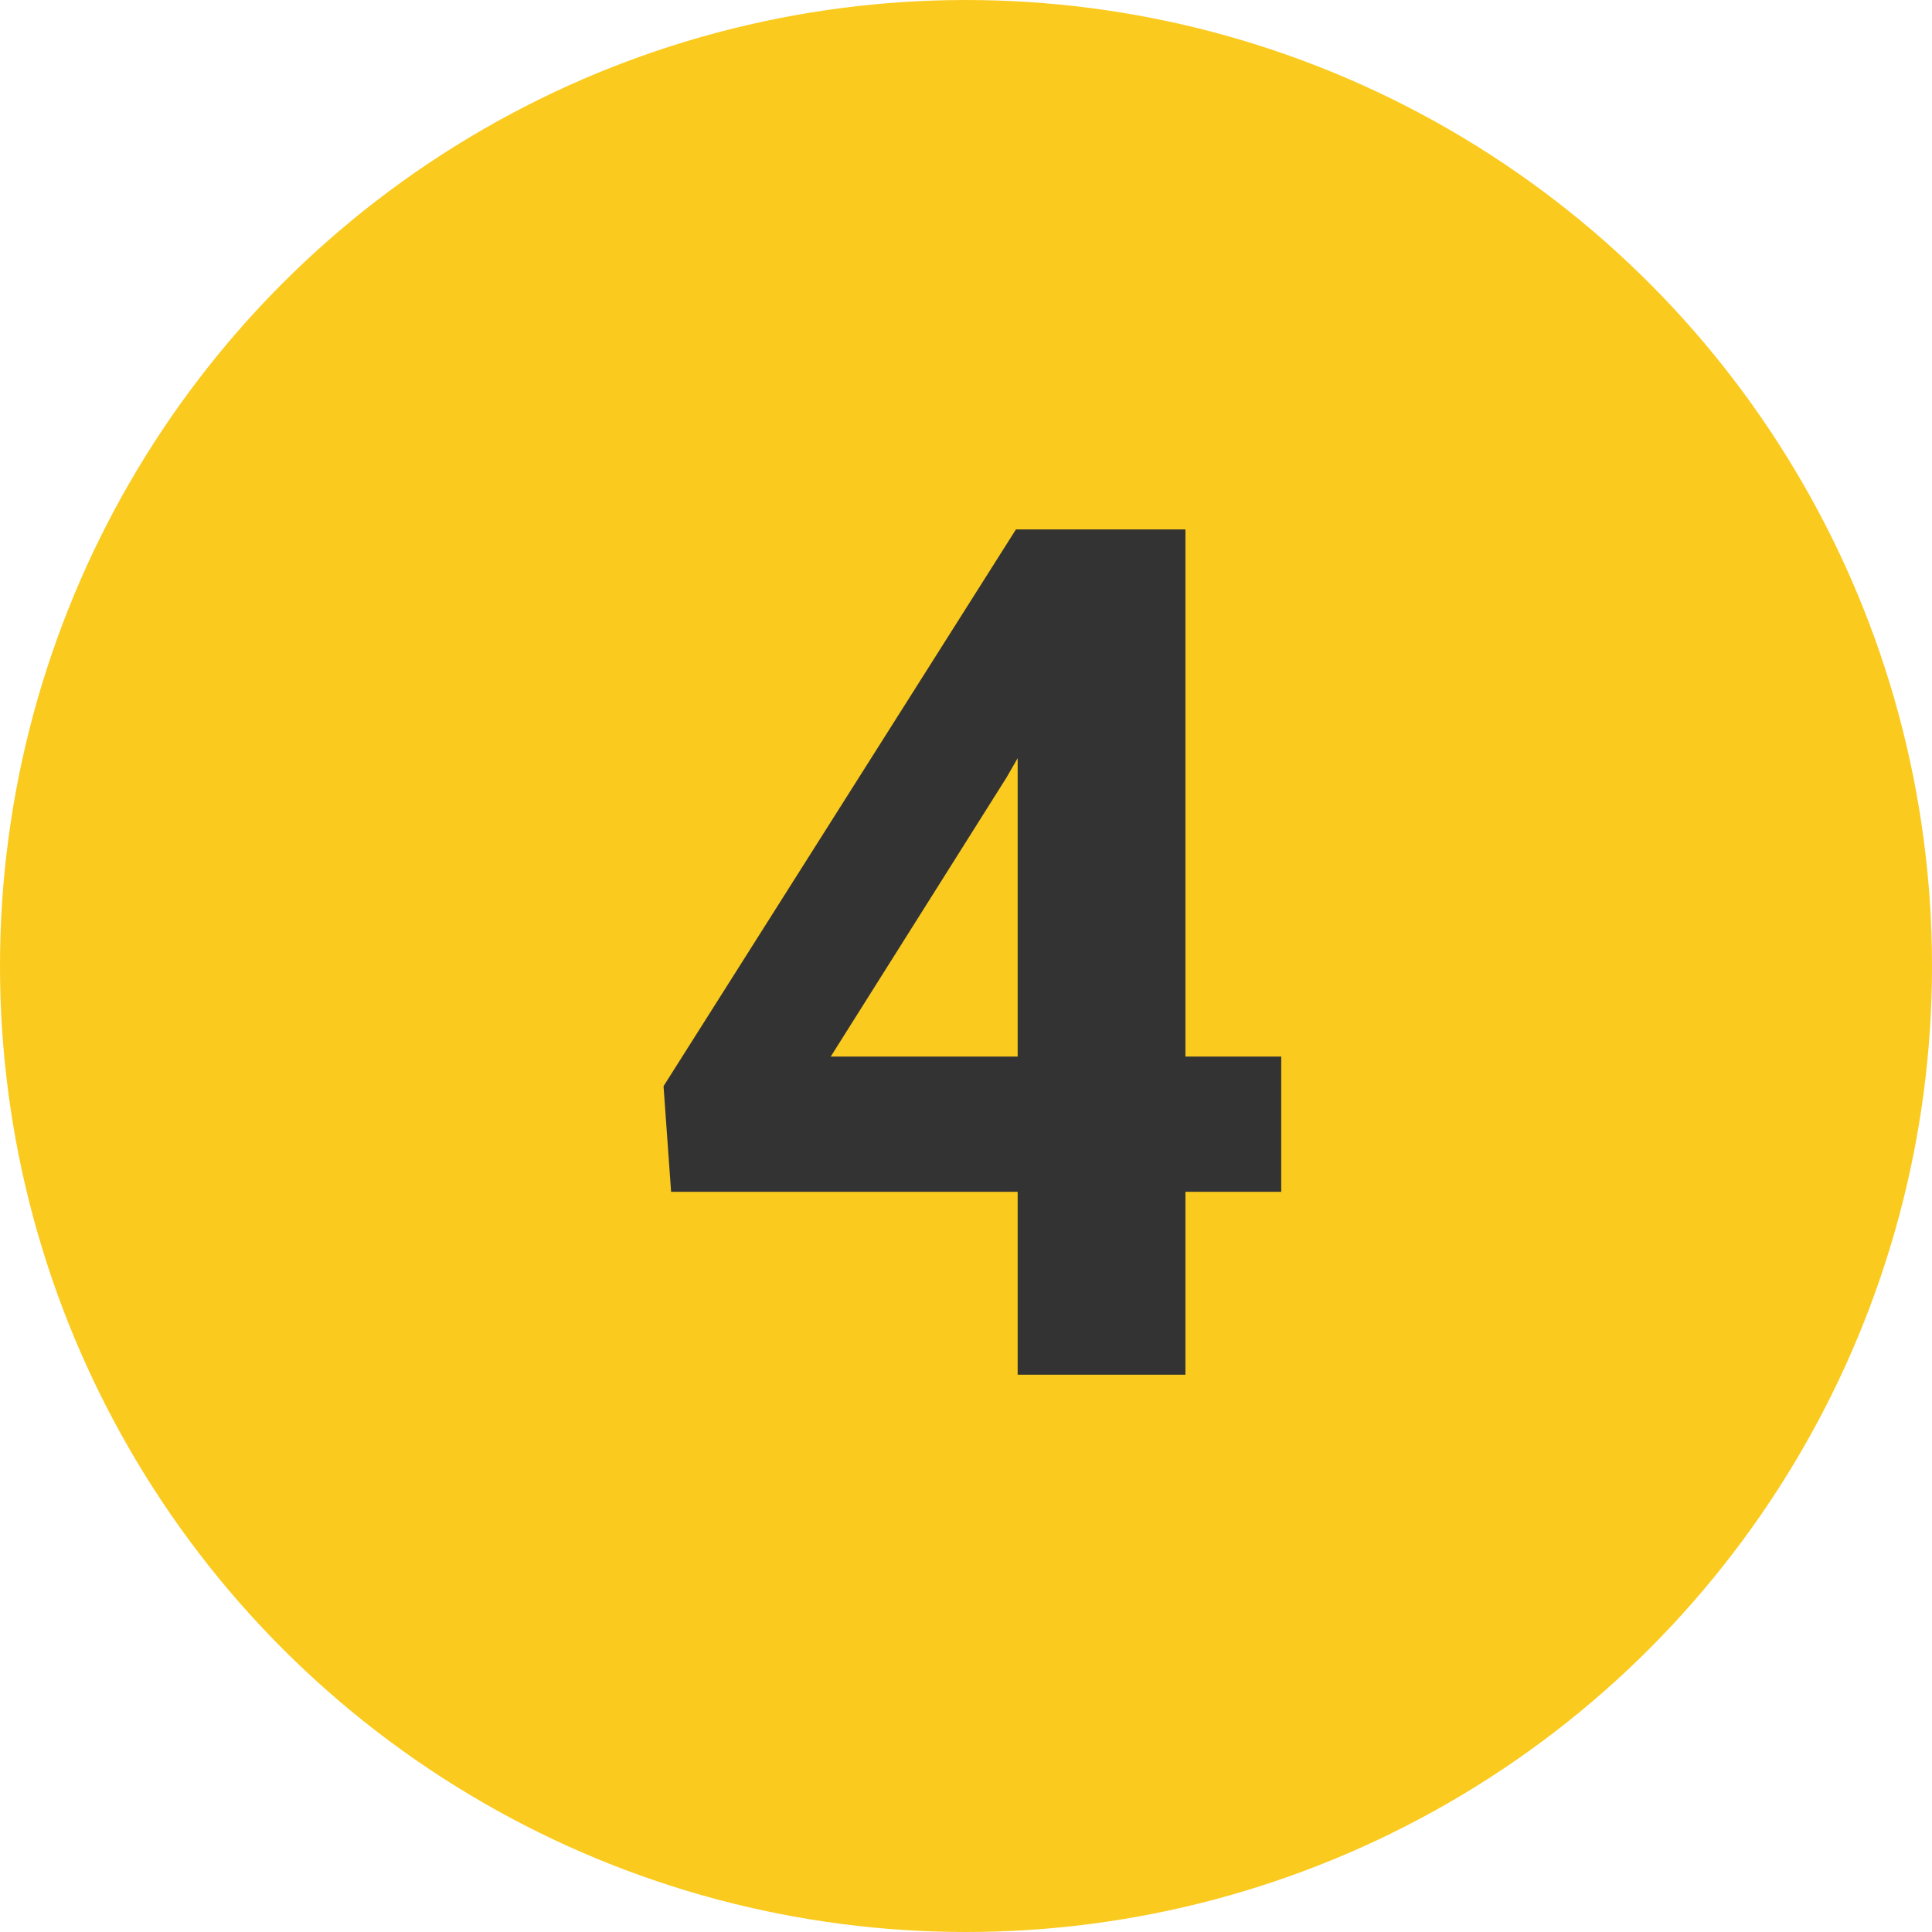 <?xml version="1.0" encoding="UTF-8"?> <svg xmlns="http://www.w3.org/2000/svg" width="156" height="156" viewBox="0 0 156 156" fill="none"> <circle cx="78" cy="78" r="75.5" fill="#FACA1E" stroke="#FACA1E" stroke-width="5"></circle> <path d="M95.719 85.312H103.453V96.234H95.719V111H82.172V96.234H54.188L53.578 87.703L82.031 42.75H95.719V85.312ZM67.078 85.312H82.172V61.219L81.281 62.766L67.078 85.312Z" fill="#333333"></path> </svg> 
